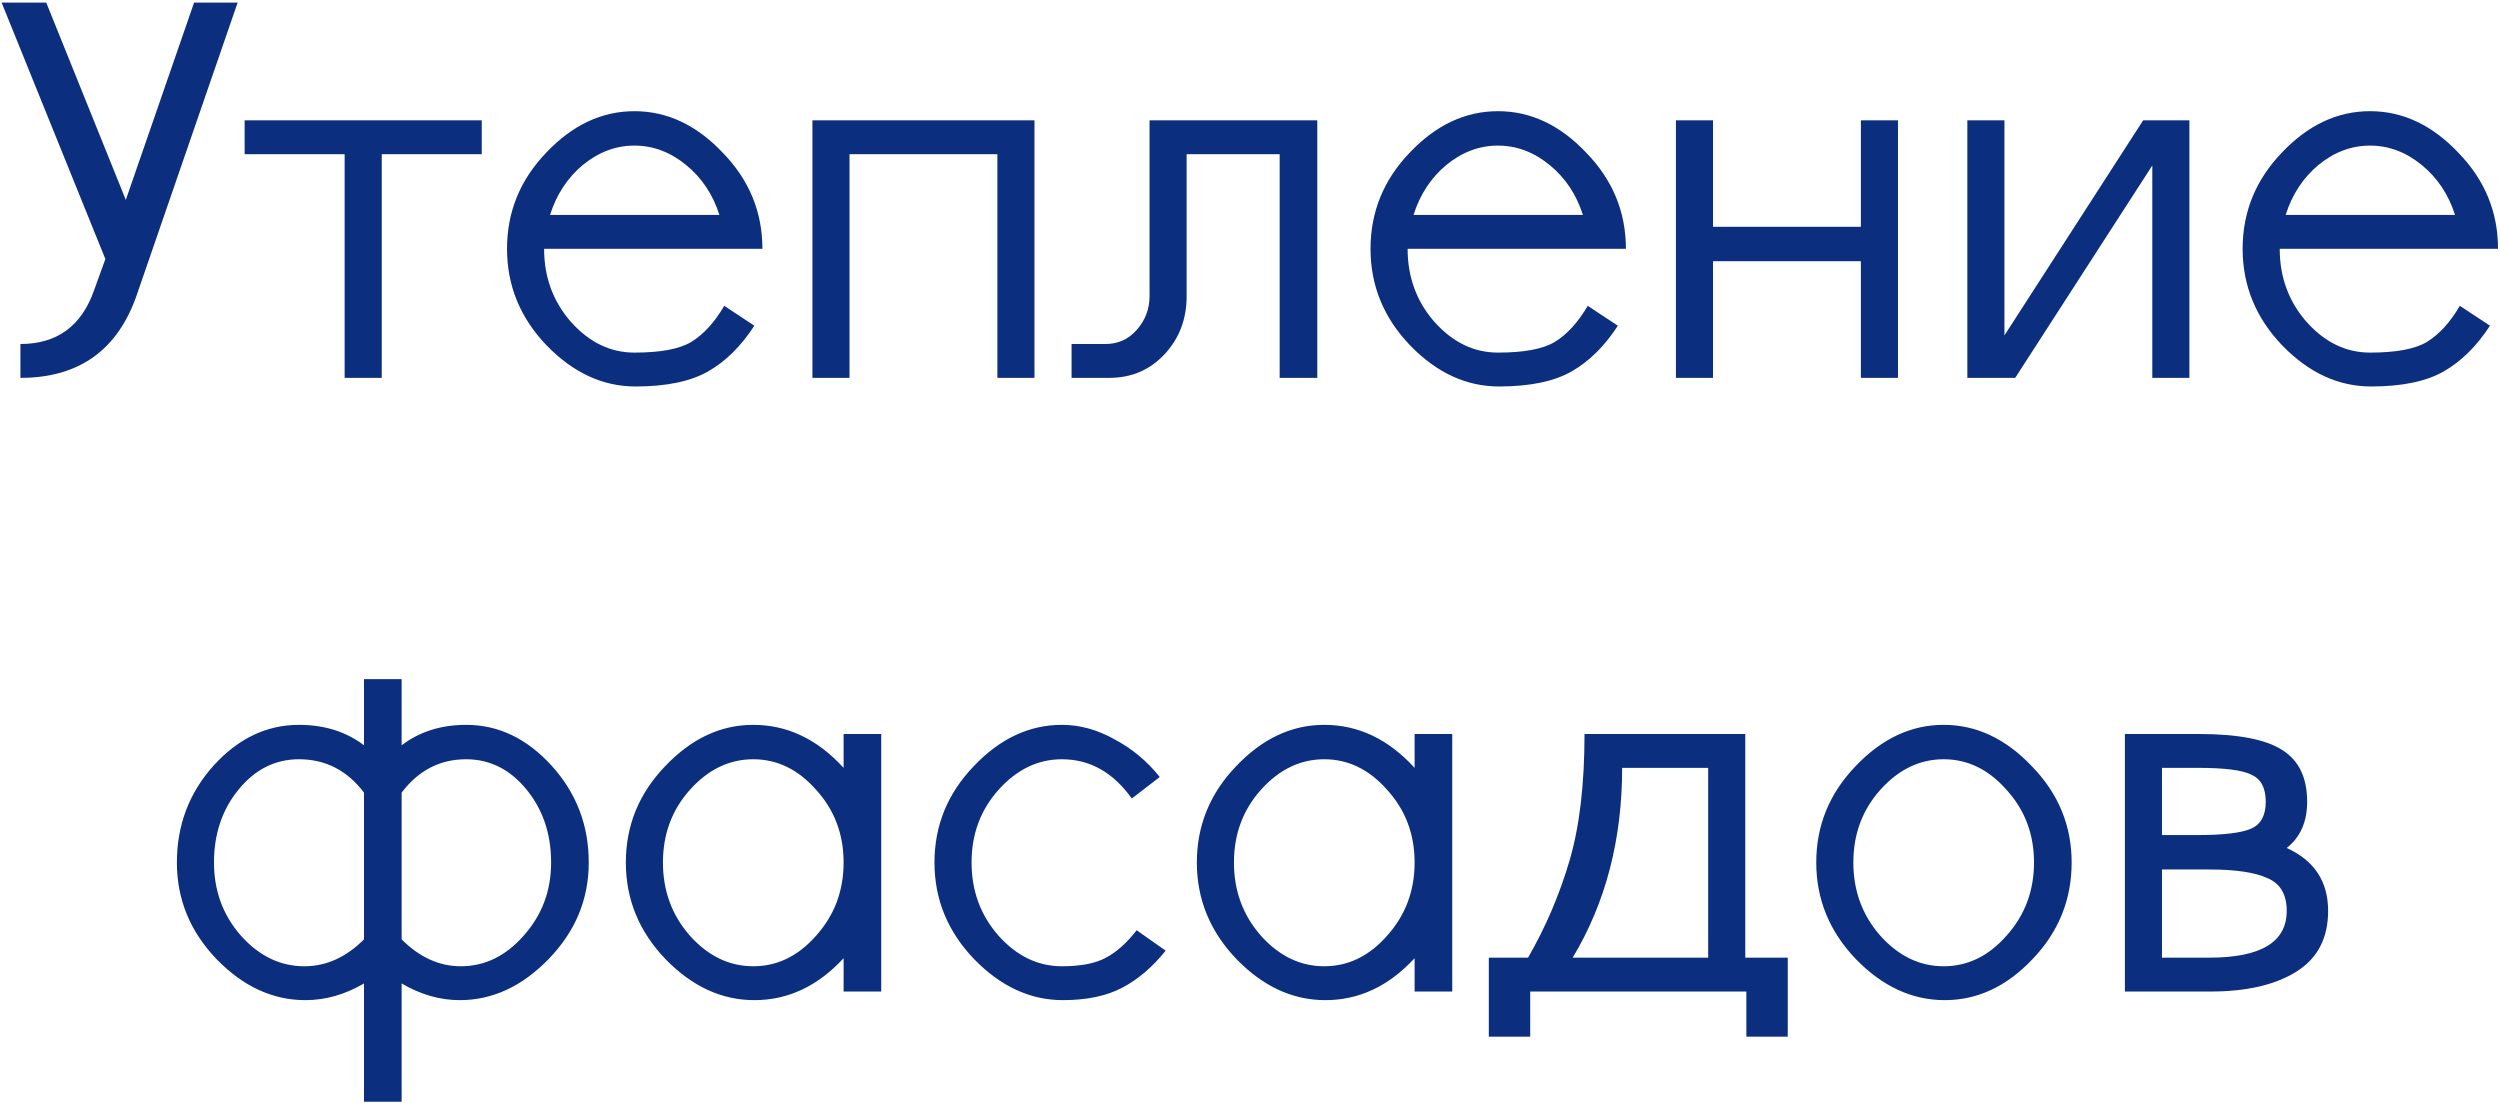 <svg width="827" height="365" viewBox="0 0 827 365" fill="none" xmlns="http://www.w3.org/2000/svg">
<path d="M78.613 0.852L45.352 97.254C39.068 115.751 26.202 125 6.756 125V113.795C18.851 113.795 26.973 107.866 31.123 96.008L34.858 85.692L0.531 0.852H15.293L41.617 66.127L64.206 0.852H78.613ZM126.28 51.009V125H114.007V51.009H80.925V39.804H159.362V51.009H126.28ZM179.994 82.313C179.994 91.68 182.959 99.743 188.887 106.502C194.935 113.261 201.931 116.64 209.875 116.64C218.531 116.64 224.816 115.455 228.728 113.083C232.76 110.593 236.377 106.621 239.578 101.166L249.538 107.747C245.151 114.506 240.052 119.546 234.242 122.866C228.432 126.186 220.428 127.846 210.231 127.846C199.44 127.846 189.658 123.34 180.883 114.328C172.109 105.198 167.722 94.526 167.722 82.313C167.722 70.1 172.05 59.487 180.706 50.476C189.362 41.345 199.085 36.78 209.875 36.78C220.665 36.78 230.389 41.345 239.045 50.476C247.819 59.487 252.206 70.1 252.206 82.313H179.994ZM181.951 71.108H237.977C235.843 64.349 232.167 58.835 226.95 54.566C221.733 50.298 216.041 48.163 209.875 48.163C203.709 48.163 198.018 50.298 192.8 54.566C187.702 58.835 184.085 64.349 181.951 71.108ZM268.748 125V39.804H342.205V125H329.932V51.009H281.02V125H268.748ZM392.54 97.965C392.54 105.554 390.109 111.957 385.247 117.174C380.386 122.391 374.279 125 366.928 125H354.477V113.795H365.683C369.833 113.795 373.271 112.253 375.999 109.17C378.844 105.969 380.267 102.234 380.267 97.965V39.804H435.76V125H423.31V51.009H392.54V97.965ZM465.641 82.313C465.641 91.68 468.606 99.743 474.534 106.502C480.582 113.261 487.578 116.64 495.522 116.64C504.178 116.64 510.463 115.455 514.376 113.083C518.407 110.593 522.024 106.621 525.225 101.166L535.185 107.747C530.798 114.506 525.699 119.546 519.889 122.866C514.079 126.186 506.075 127.846 495.878 127.846C485.088 127.846 475.305 123.34 466.531 114.328C457.756 105.198 453.369 94.526 453.369 82.313C453.369 70.1 457.697 59.487 466.353 50.476C475.009 41.345 484.732 36.78 495.522 36.78C506.312 36.78 516.036 41.345 524.692 50.476C533.466 59.487 537.853 70.1 537.853 82.313H465.641ZM467.598 71.108H523.624C521.49 64.349 517.814 58.835 512.597 54.566C507.38 50.298 501.688 48.163 495.522 48.163C489.356 48.163 483.665 50.298 478.447 54.566C473.349 58.835 469.732 64.349 467.598 71.108ZM554.395 125V39.804H566.667V75.021H615.579V39.804H627.852V125H615.579V86.404H566.667V125H554.395ZM650.796 125V39.804H663.069V110.949L708.957 39.804H724.253V125H711.981V54.744L666.626 125H650.796ZM754.134 82.313C754.134 91.68 757.099 99.743 763.027 106.502C769.075 113.261 776.071 116.64 784.015 116.64C792.671 116.64 798.956 115.455 802.868 113.083C806.9 110.593 810.517 106.621 813.718 101.166L823.678 107.747C819.291 114.506 814.192 119.546 808.382 122.866C802.572 126.186 794.568 127.846 784.371 127.846C773.58 127.846 763.798 123.34 755.023 114.328C746.249 105.198 741.862 94.526 741.862 82.313C741.862 70.1 746.19 59.487 754.846 50.476C763.502 41.345 773.225 36.78 784.015 36.78C794.805 36.78 804.529 41.345 813.185 50.476C821.959 59.487 826.346 70.1 826.346 82.313H754.134ZM756.091 71.108H812.117C809.983 64.349 806.307 58.835 801.09 54.566C795.873 50.298 790.181 48.163 784.015 48.163C777.849 48.163 772.158 50.298 766.94 54.566C761.842 58.835 758.225 64.349 756.091 71.108ZM120.41 310.747V262.191C114.837 254.839 107.663 251.163 98.889 251.163C91.063 251.163 84.423 254.484 78.968 261.124C73.514 267.764 70.787 275.827 70.787 285.313C70.787 294.68 73.751 302.744 79.68 309.502C85.727 316.261 92.723 319.64 100.667 319.64C107.901 319.64 114.481 316.676 120.41 310.747ZM120.41 246.539V224.662H132.861V246.539C138.789 242.033 145.904 239.78 154.204 239.78C164.876 239.78 174.303 244.286 182.484 253.298C190.666 262.309 194.757 272.981 194.757 285.313C194.757 297.526 190.31 308.198 181.417 317.328C172.643 326.34 162.86 330.846 152.07 330.846C145.548 330.846 139.145 329.008 132.861 325.332V364.462H120.41V325.332C114.126 329.008 107.663 330.846 101.023 330.846C90.233 330.846 80.451 326.34 71.676 317.328C62.901 308.198 58.514 297.526 58.514 285.313C58.514 272.981 62.546 262.309 70.609 253.298C78.79 244.286 88.217 239.78 98.889 239.78C107.308 239.78 114.481 242.033 120.41 246.539ZM132.861 262.191V310.747C138.789 316.676 145.311 319.64 152.425 319.64C160.37 319.64 167.307 316.261 173.235 309.502C179.283 302.744 182.306 294.68 182.306 285.313C182.306 275.827 179.579 267.764 174.125 261.124C168.67 254.484 162.03 251.163 154.204 251.163C145.548 251.163 138.434 254.839 132.861 262.191ZM220.191 317.328C211.417 308.198 207.029 297.526 207.029 285.313C207.029 273.1 211.357 262.487 220.013 253.476C228.669 244.345 238.392 239.78 249.183 239.78C260.447 239.78 270.408 244.523 279.064 254.009V242.804H291.514V328H279.064V316.973C270.526 326.221 260.684 330.846 249.538 330.846C238.748 330.846 228.966 326.34 220.191 317.328ZM228.195 261.302C222.266 267.942 219.302 275.946 219.302 285.313C219.302 294.68 222.266 302.744 228.195 309.502C234.242 316.261 241.238 319.64 249.183 319.64C257.127 319.64 264.064 316.261 269.993 309.502C276.04 302.744 279.064 294.68 279.064 285.313C279.064 275.946 276.04 267.942 269.993 261.302C264.064 254.543 257.127 251.163 249.183 251.163C241.238 251.163 234.242 254.543 228.195 261.302ZM385.603 314.482C381.216 319.937 376.414 324.028 371.196 326.755C365.979 329.482 359.457 330.846 351.631 330.846C340.841 330.846 331.059 326.34 322.284 317.328C313.51 308.198 309.122 297.526 309.122 285.313C309.122 273.1 313.45 262.487 322.106 253.476C330.762 244.345 340.485 239.78 351.276 239.78C357.204 239.78 363.015 241.381 368.706 244.583C374.516 247.665 379.497 251.816 383.647 257.033L374.398 264.147C368.232 255.491 360.525 251.163 351.276 251.163C343.331 251.163 336.335 254.543 330.288 261.302C324.359 267.942 321.395 275.946 321.395 285.313C321.395 294.68 324.359 302.744 330.288 309.502C336.335 316.261 343.331 319.64 351.276 319.64C357.56 319.64 362.422 318.692 365.86 316.795C369.418 314.897 372.797 311.874 375.999 307.724L385.603 314.482ZM409.081 317.328C400.306 308.198 395.919 297.526 395.919 285.313C395.919 273.1 400.247 262.487 408.903 253.476C417.559 244.345 427.282 239.78 438.073 239.78C449.337 239.78 459.297 244.523 467.953 254.009V242.804H480.404V328H467.953V316.973C459.416 326.221 449.574 330.846 438.428 330.846C427.638 330.846 417.856 326.34 409.081 317.328ZM417.085 261.302C411.156 267.942 408.192 275.946 408.192 285.313C408.192 294.68 411.156 302.744 417.085 309.502C423.132 316.261 430.128 319.64 438.073 319.64C446.017 319.64 452.954 316.261 458.882 309.502C464.93 302.744 467.953 294.68 467.953 285.313C467.953 275.946 464.93 267.942 458.882 261.302C452.954 254.543 446.017 251.163 438.073 251.163C430.128 251.163 423.132 254.543 417.085 261.302ZM506.194 328V342.94H492.498V316.795H505.482C511.293 306.716 515.858 296.044 519.178 284.779C522.498 273.515 524.158 259.523 524.158 242.804H577.339V316.795H591.39V342.94H577.695V328H577.339H565.066H506.194ZM520.245 316.795H565.066V254.009H536.608C536.608 277.724 531.154 298.653 520.245 316.795ZM621.982 261.302C616.054 267.942 613.089 275.946 613.089 285.313C613.089 294.68 616.054 302.744 621.982 309.502C628.03 316.261 635.026 319.64 642.97 319.64C650.915 319.64 657.851 316.261 663.78 309.502C669.827 302.744 672.851 294.68 672.851 285.313C672.851 275.946 669.827 267.942 663.78 261.302C657.851 254.543 650.915 251.163 642.97 251.163C635.026 251.163 628.03 254.543 621.982 261.302ZM613.979 317.328C605.204 308.198 600.817 297.526 600.817 285.313C600.817 273.1 605.145 262.487 613.801 253.476C622.457 244.345 632.18 239.78 642.97 239.78C653.76 239.78 663.484 244.345 672.14 253.476C680.914 262.487 685.301 273.1 685.301 285.313C685.301 297.645 680.973 308.317 672.317 317.328C663.78 326.34 654.116 330.846 643.326 330.846C632.536 330.846 622.753 326.34 613.979 317.328ZM702.91 328V242.804H727.277C740.32 242.804 749.569 244.583 755.024 248.14C760.478 251.578 763.205 257.27 763.205 265.215C763.205 271.855 760.952 276.953 756.446 280.511C765.577 284.661 770.142 291.597 770.142 301.321C770.142 310.332 766.644 317.032 759.648 321.419C752.652 325.806 743.166 328 731.19 328H702.91ZM715.182 316.795H730.834C747.909 316.795 756.446 311.637 756.446 301.321C756.446 295.866 754.312 292.25 750.043 290.471C745.893 288.574 739.49 287.625 730.834 287.625H715.182V316.795ZM715.182 254.009V276.242H726.743C735.518 276.242 741.506 275.531 744.707 274.108C747.909 272.685 749.51 269.72 749.51 265.215C749.51 260.709 747.968 257.744 744.885 256.321C741.921 254.78 736.052 254.009 727.277 254.009H715.182Z" fill="#0B2F7E"/>
</svg>

